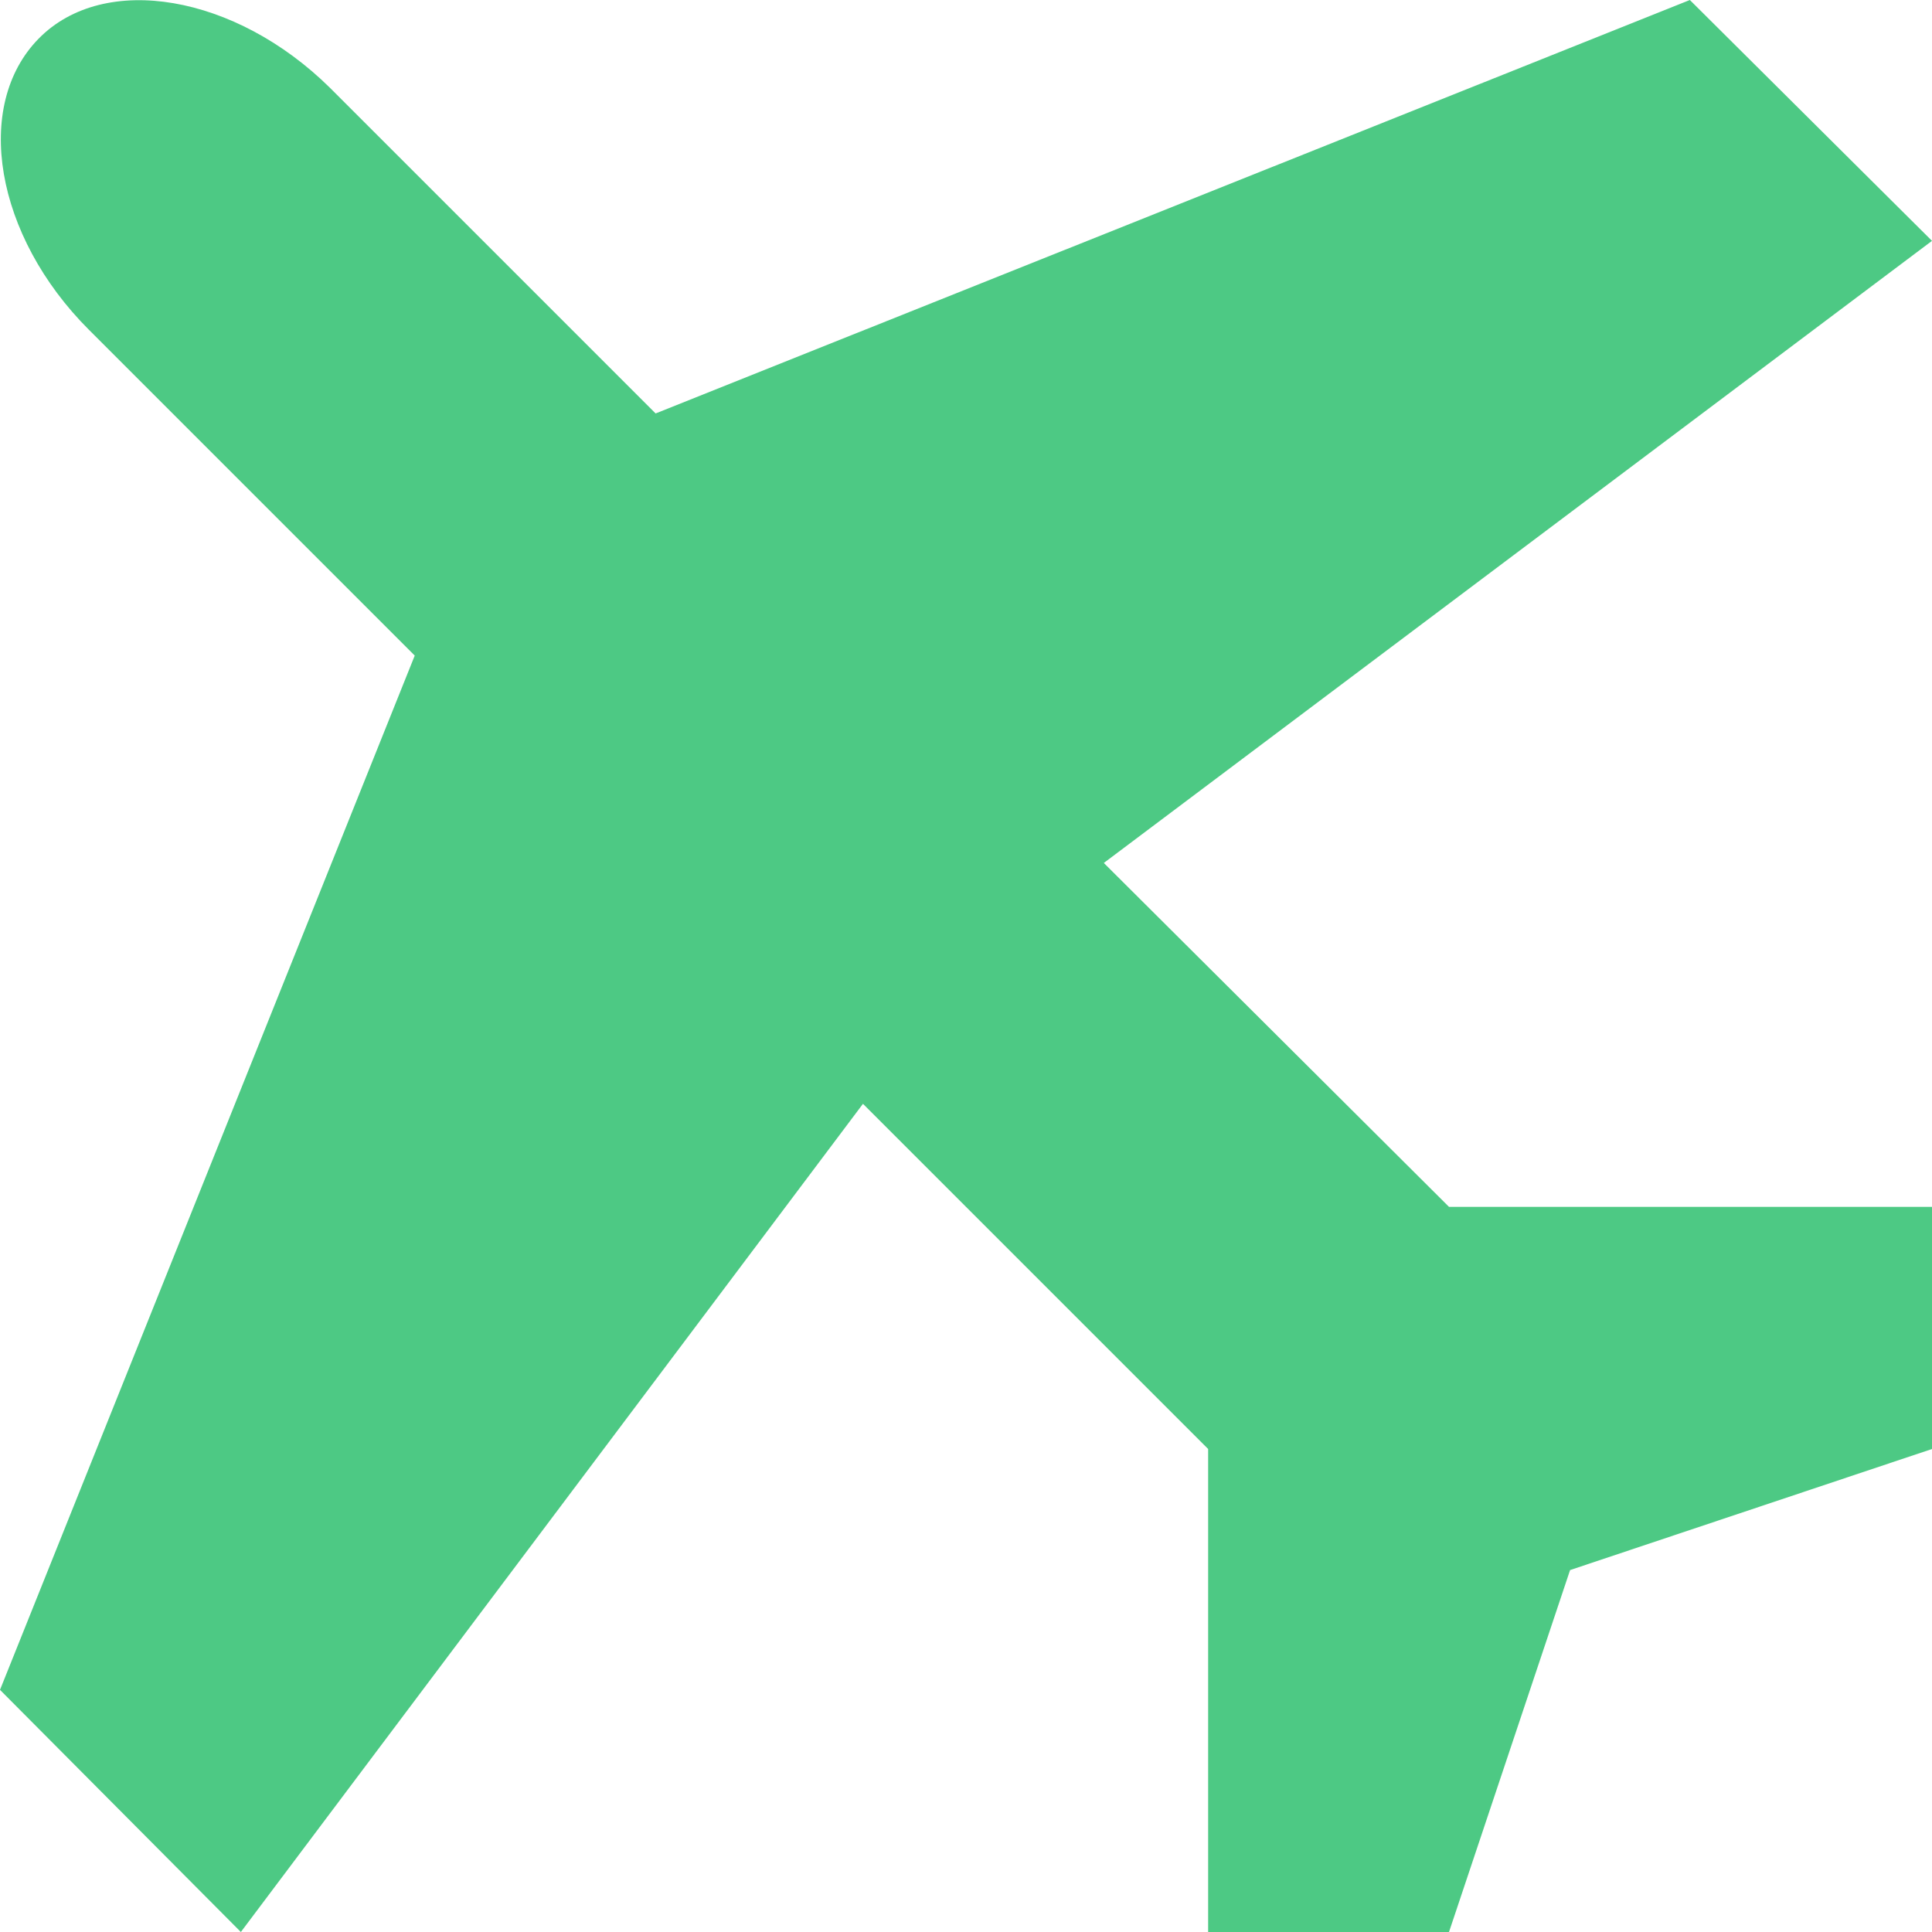 <svg enable-background="new 0 0 150 150" viewBox="0 0 150 150" xmlns="http://www.w3.org/2000/svg"><path d="m112.5 93.7-26.8-26.7 64.3-48.3-18.8-18.7-80.3 32.1-25.3-25.3c-7.3-7.2-17.5-9-22.6-3.8s-3.4 15.3 3.9 22.6l25.3 25.3-32.2 80.3 18.7 18.8 48.3-64.3 26.8 26.8v37.5h18.7l9.4-28.1 28.1-9.4v-18.8z" fill="#4dc984"/></svg>